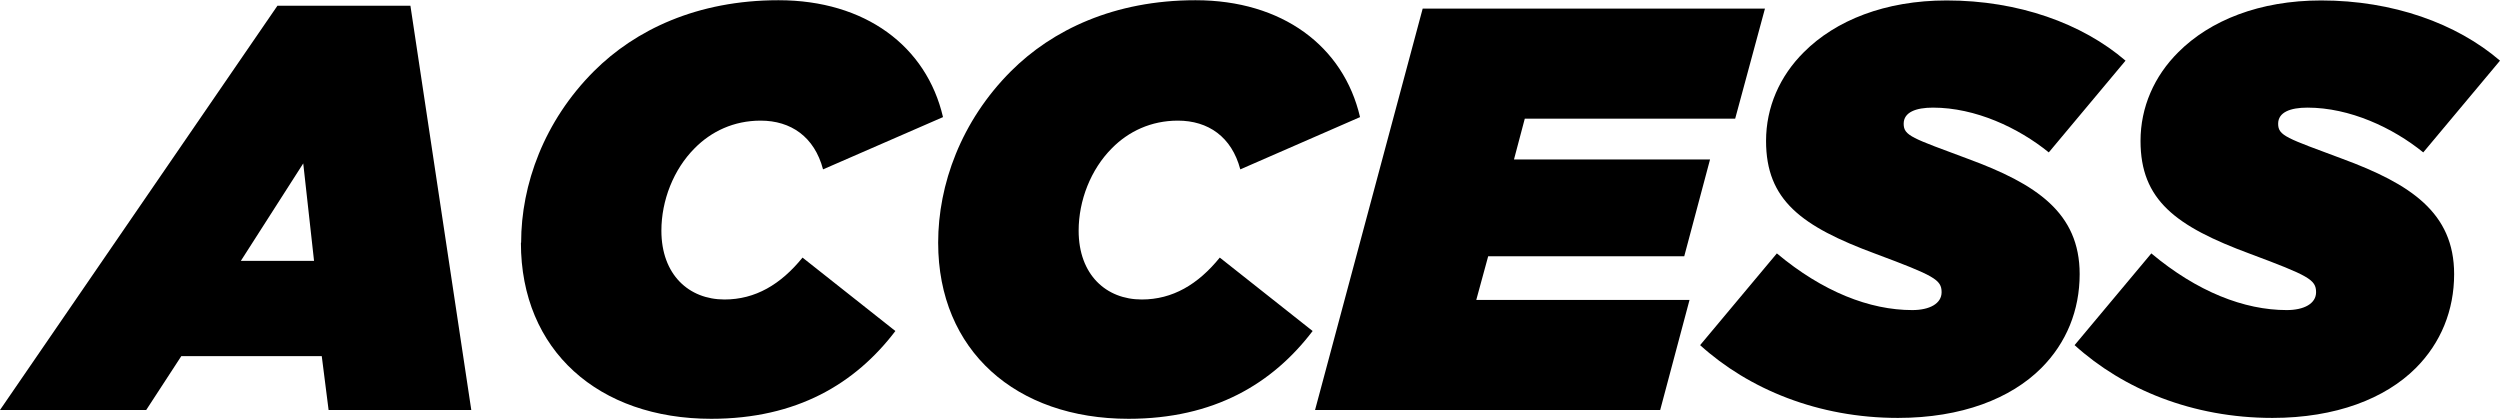 <?xml version="1.0" encoding="UTF-8"?><svg id="_レイヤー_2" xmlns="http://www.w3.org/2000/svg" viewBox="0 0 113.36 18.98"><g id="bg"><path d="m12.58.26h6.03l2.76,18.33h-6.47l-.31-2.44h-6.37l-1.59,2.44H0L12.58.26Zm1.66,11.57l-.49-4.42-2.83,4.42h3.33Z"/><path d="m23.63,11c0-2.63,1.04-5.51,3.3-7.77,1.87-1.87,4.68-3.22,8.37-3.22,3.93,0,6.71,2.08,7.46,5.3l-5.44,2.37c-.39-1.48-1.46-2.21-2.83-2.21-1.22,0-2.24.49-2.99,1.25-.96.96-1.51,2.37-1.51,3.74,0,2,1.25,3.12,2.86,3.12,1.4,0,2.55-.68,3.54-1.9l4.21,3.33c-1.82,2.39-4.47,3.98-8.35,3.98-5.1,0-8.63-3.09-8.63-7.98Z"/><path d="m42.54,11c0-2.63,1.04-5.51,3.3-7.77,1.87-1.87,4.68-3.22,8.37-3.22,3.93,0,6.71,2.08,7.46,5.3l-5.43,2.37c-.39-1.48-1.46-2.21-2.83-2.21-1.22,0-2.24.49-2.99,1.25-.96.96-1.51,2.37-1.51,3.74,0,2,1.25,3.12,2.86,3.12,1.4,0,2.55-.68,3.54-1.9l4.21,3.33c-1.82,2.39-4.47,3.98-8.35,3.98-5.1,0-8.63-3.09-8.63-7.98Z"/><path d="m64.51.39h15.52l-1.35,4.99h-9.54l-.49,1.85h8.89l-1.17,4.39h-8.89l-.54,1.98h9.67l-1.33,4.99h-15.65L64.51.39Z"/><path d="m77.09,15.65l3.48-4.16c2.08,1.74,4.21,2.57,6.14,2.57.78,0,1.33-.29,1.33-.81,0-.57-.34-.75-2.99-1.74-3.38-1.25-4.97-2.44-4.97-5.12,0-1.53.62-2.94,1.72-4.03,1.43-1.43,3.67-2.34,6.47-2.34,3.25,0,6.14,1.04,8.11,2.73l-3.48,4.16c-1.38-1.12-3.33-2.03-5.25-2.03-.78,0-1.33.21-1.33.73,0,.55.39.65,2.91,1.59,3.1,1.14,5.07,2.44,5.07,5.23,0,1.64-.6,3.12-1.74,4.26-1.38,1.38-3.61,2.26-6.5,2.26-3.61,0-6.76-1.3-8.97-3.3Z"/><path d="m94.07,15.65l3.48-4.16c2.08,1.74,4.21,2.57,6.14,2.57.78,0,1.33-.29,1.33-.81,0-.57-.34-.75-2.99-1.74-3.38-1.25-4.97-2.44-4.97-5.12,0-1.53.62-2.94,1.72-4.03,1.43-1.43,3.67-2.34,6.47-2.34,3.25,0,6.14,1.04,8.11,2.73l-3.48,4.16c-1.38-1.12-3.33-2.03-5.25-2.03-.78,0-1.33.21-1.33.73,0,.55.39.65,2.91,1.59,3.09,1.14,5.07,2.44,5.07,5.23,0,1.64-.6,3.12-1.74,4.26-1.38,1.38-3.62,2.26-6.5,2.26-3.62,0-6.76-1.3-8.97-3.3Z"/></g></svg>